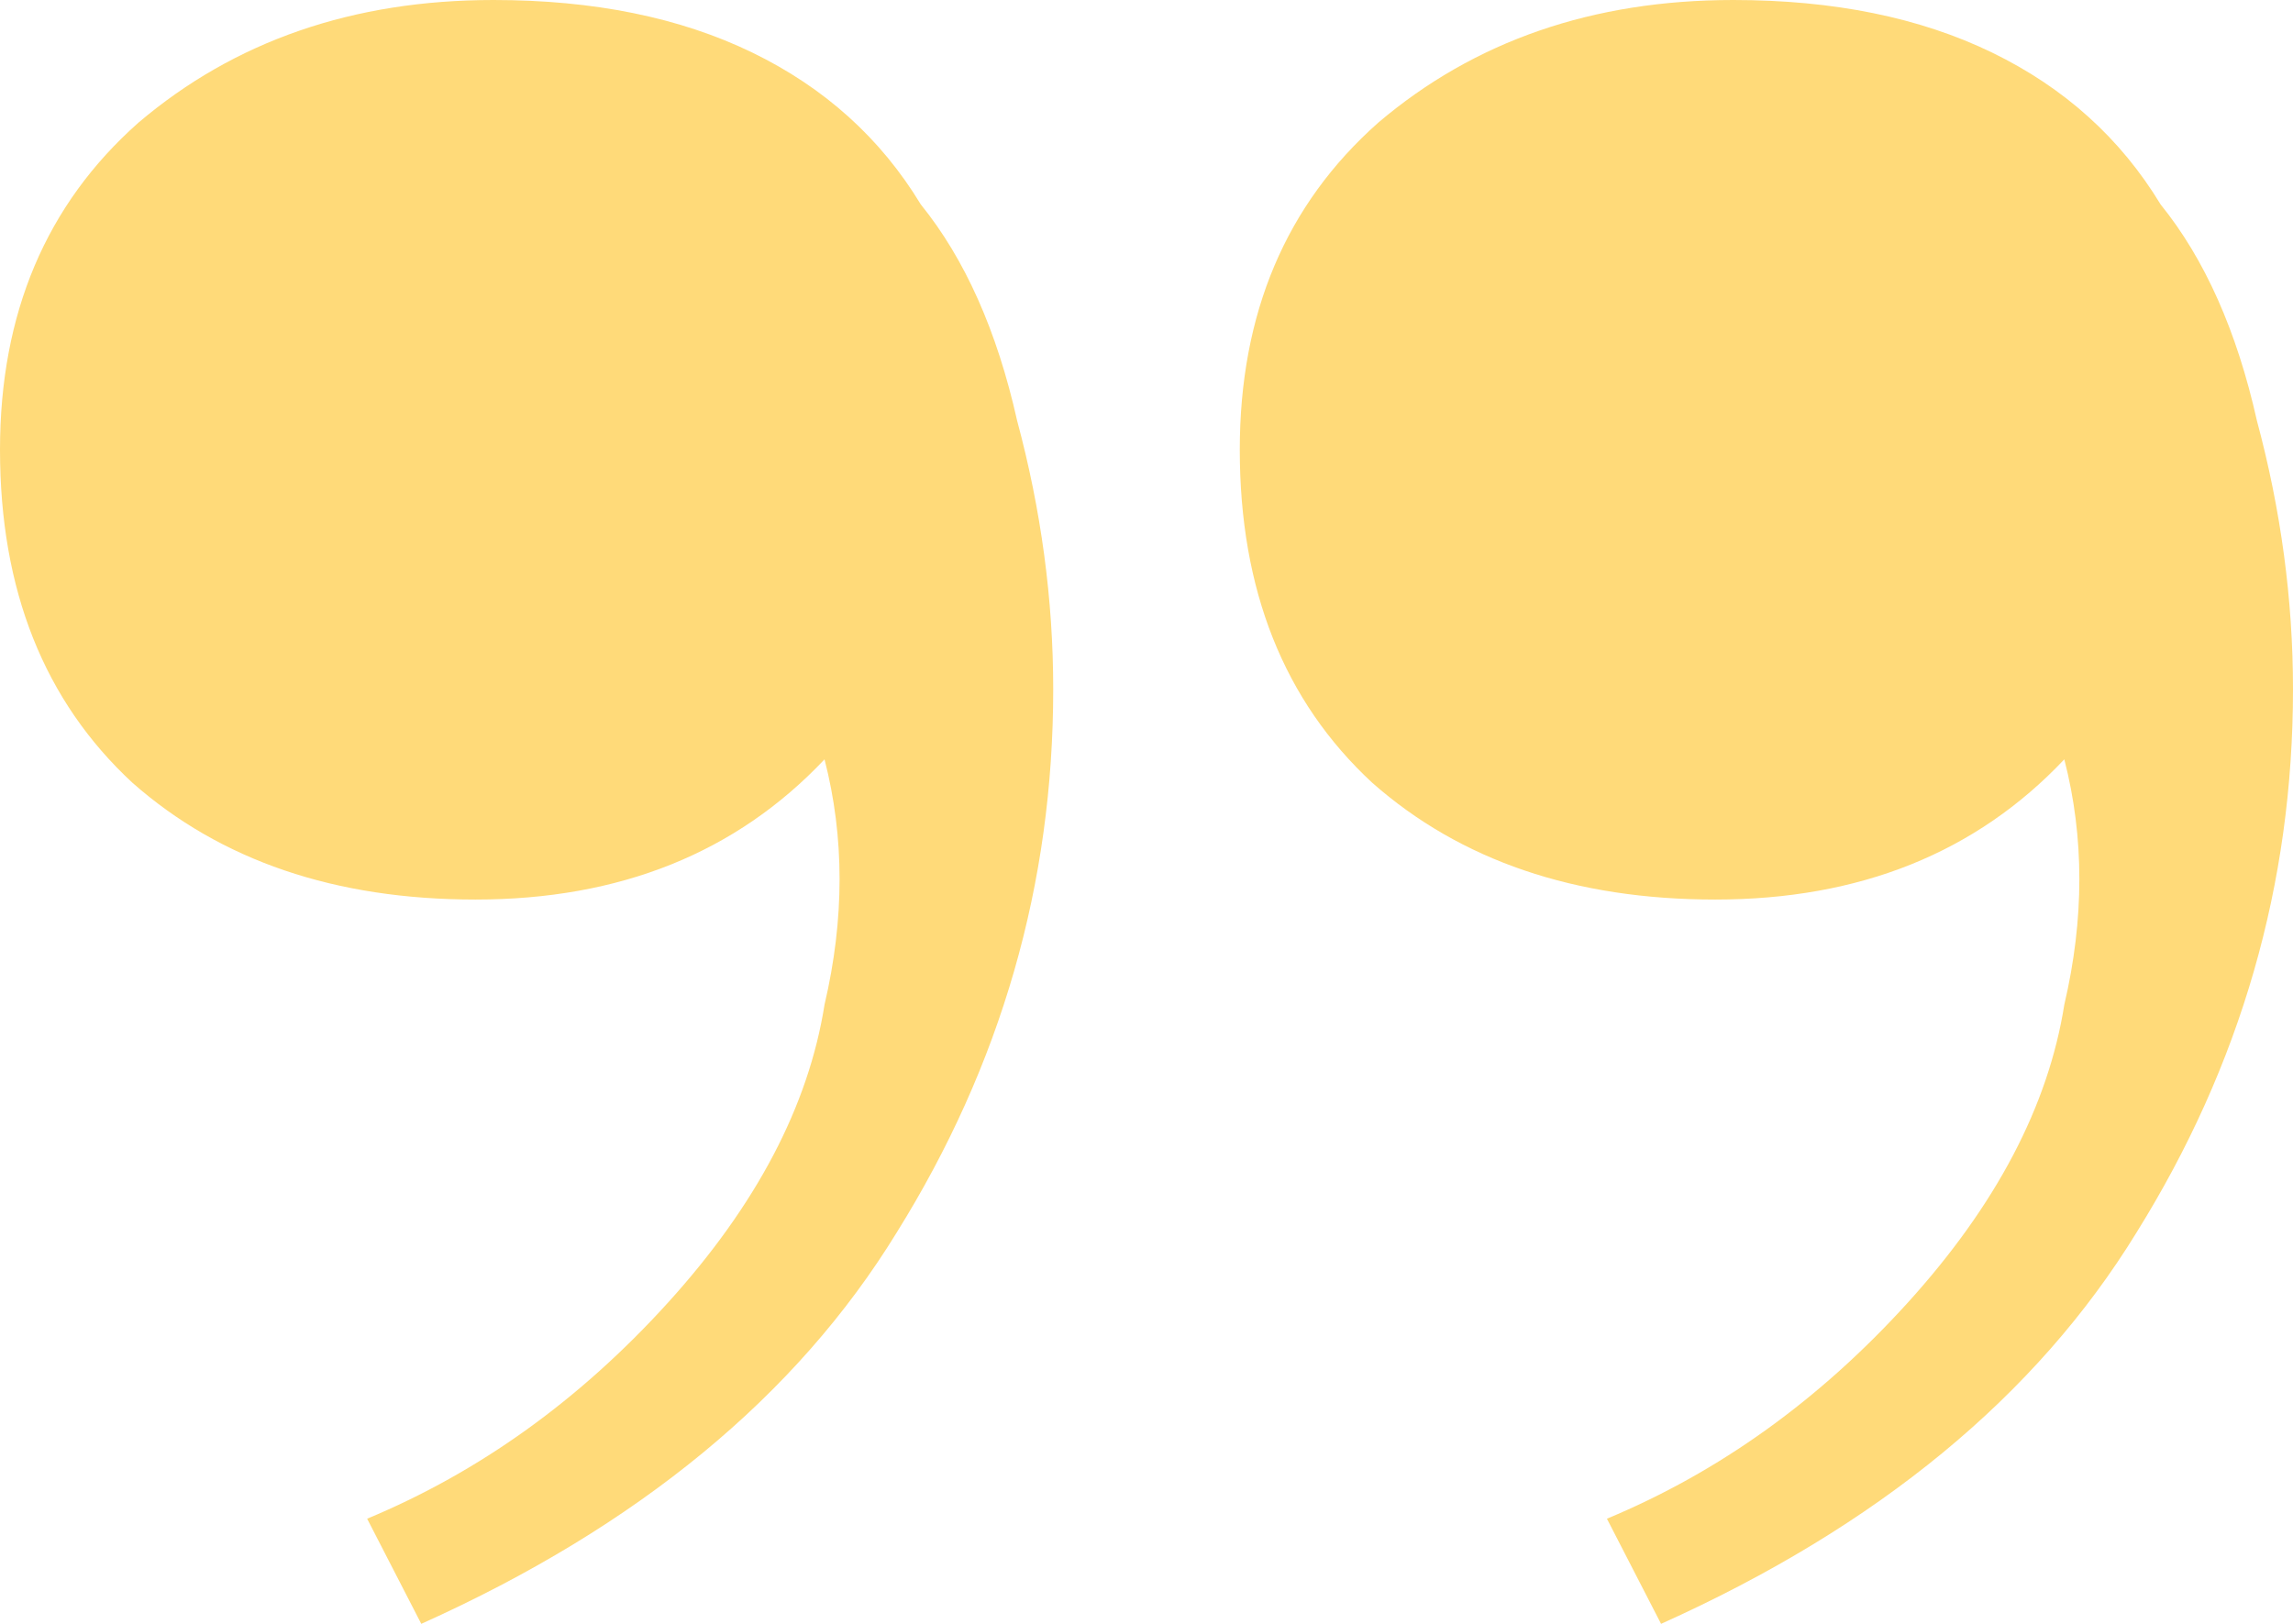 <?xml version="1.0" encoding="UTF-8"?> <svg xmlns="http://www.w3.org/2000/svg" width="72" height="51" viewBox="0 0 72 51" fill="none"> <path d="M54.425 0C57.575 0 60.283 0.55 62.551 1.651C64.819 2.752 66.583 4.342 67.843 6.421C69.228 8.133 70.236 10.396 70.866 13.209C71.622 16.022 72 18.834 72 21.648C72 27.763 70.362 33.45 67.087 38.709C63.937 43.845 58.961 47.942 52.157 51L50.457 47.698C53.984 46.23 57.134 43.968 59.906 40.91C62.677 37.852 64.315 34.734 64.819 31.554C65.449 28.863 65.449 26.295 64.819 23.849C62.047 26.784 58.394 28.252 53.858 28.252C49.449 28.252 45.858 27.029 43.087 24.583C40.315 22.014 38.929 18.529 38.929 14.126C38.929 9.845 40.378 6.421 43.276 3.853C46.299 1.284 50.016 0 54.425 0ZM15.496 0C18.646 0 21.354 0.55 23.622 1.651C25.89 2.752 27.654 4.342 28.913 6.421C30.299 8.133 31.307 10.396 31.937 13.209C32.693 16.022 33.071 18.834 33.071 21.648C33.071 27.763 31.433 33.45 28.157 38.709C25.008 43.845 20.032 47.942 13.228 51L11.528 47.698C15.055 46.23 18.205 43.968 20.976 40.91C23.748 37.852 25.386 34.734 25.89 31.554C26.52 28.863 26.52 26.295 25.89 23.849C23.118 26.784 19.465 28.252 14.929 28.252C10.52 28.252 6.929 27.029 4.157 24.583C1.386 22.014 0 18.529 0 14.126C0 9.845 1.449 6.421 4.346 3.853C7.37 1.284 11.087 0 15.496 0Z" fill="#FFDA79"></path> </svg> 